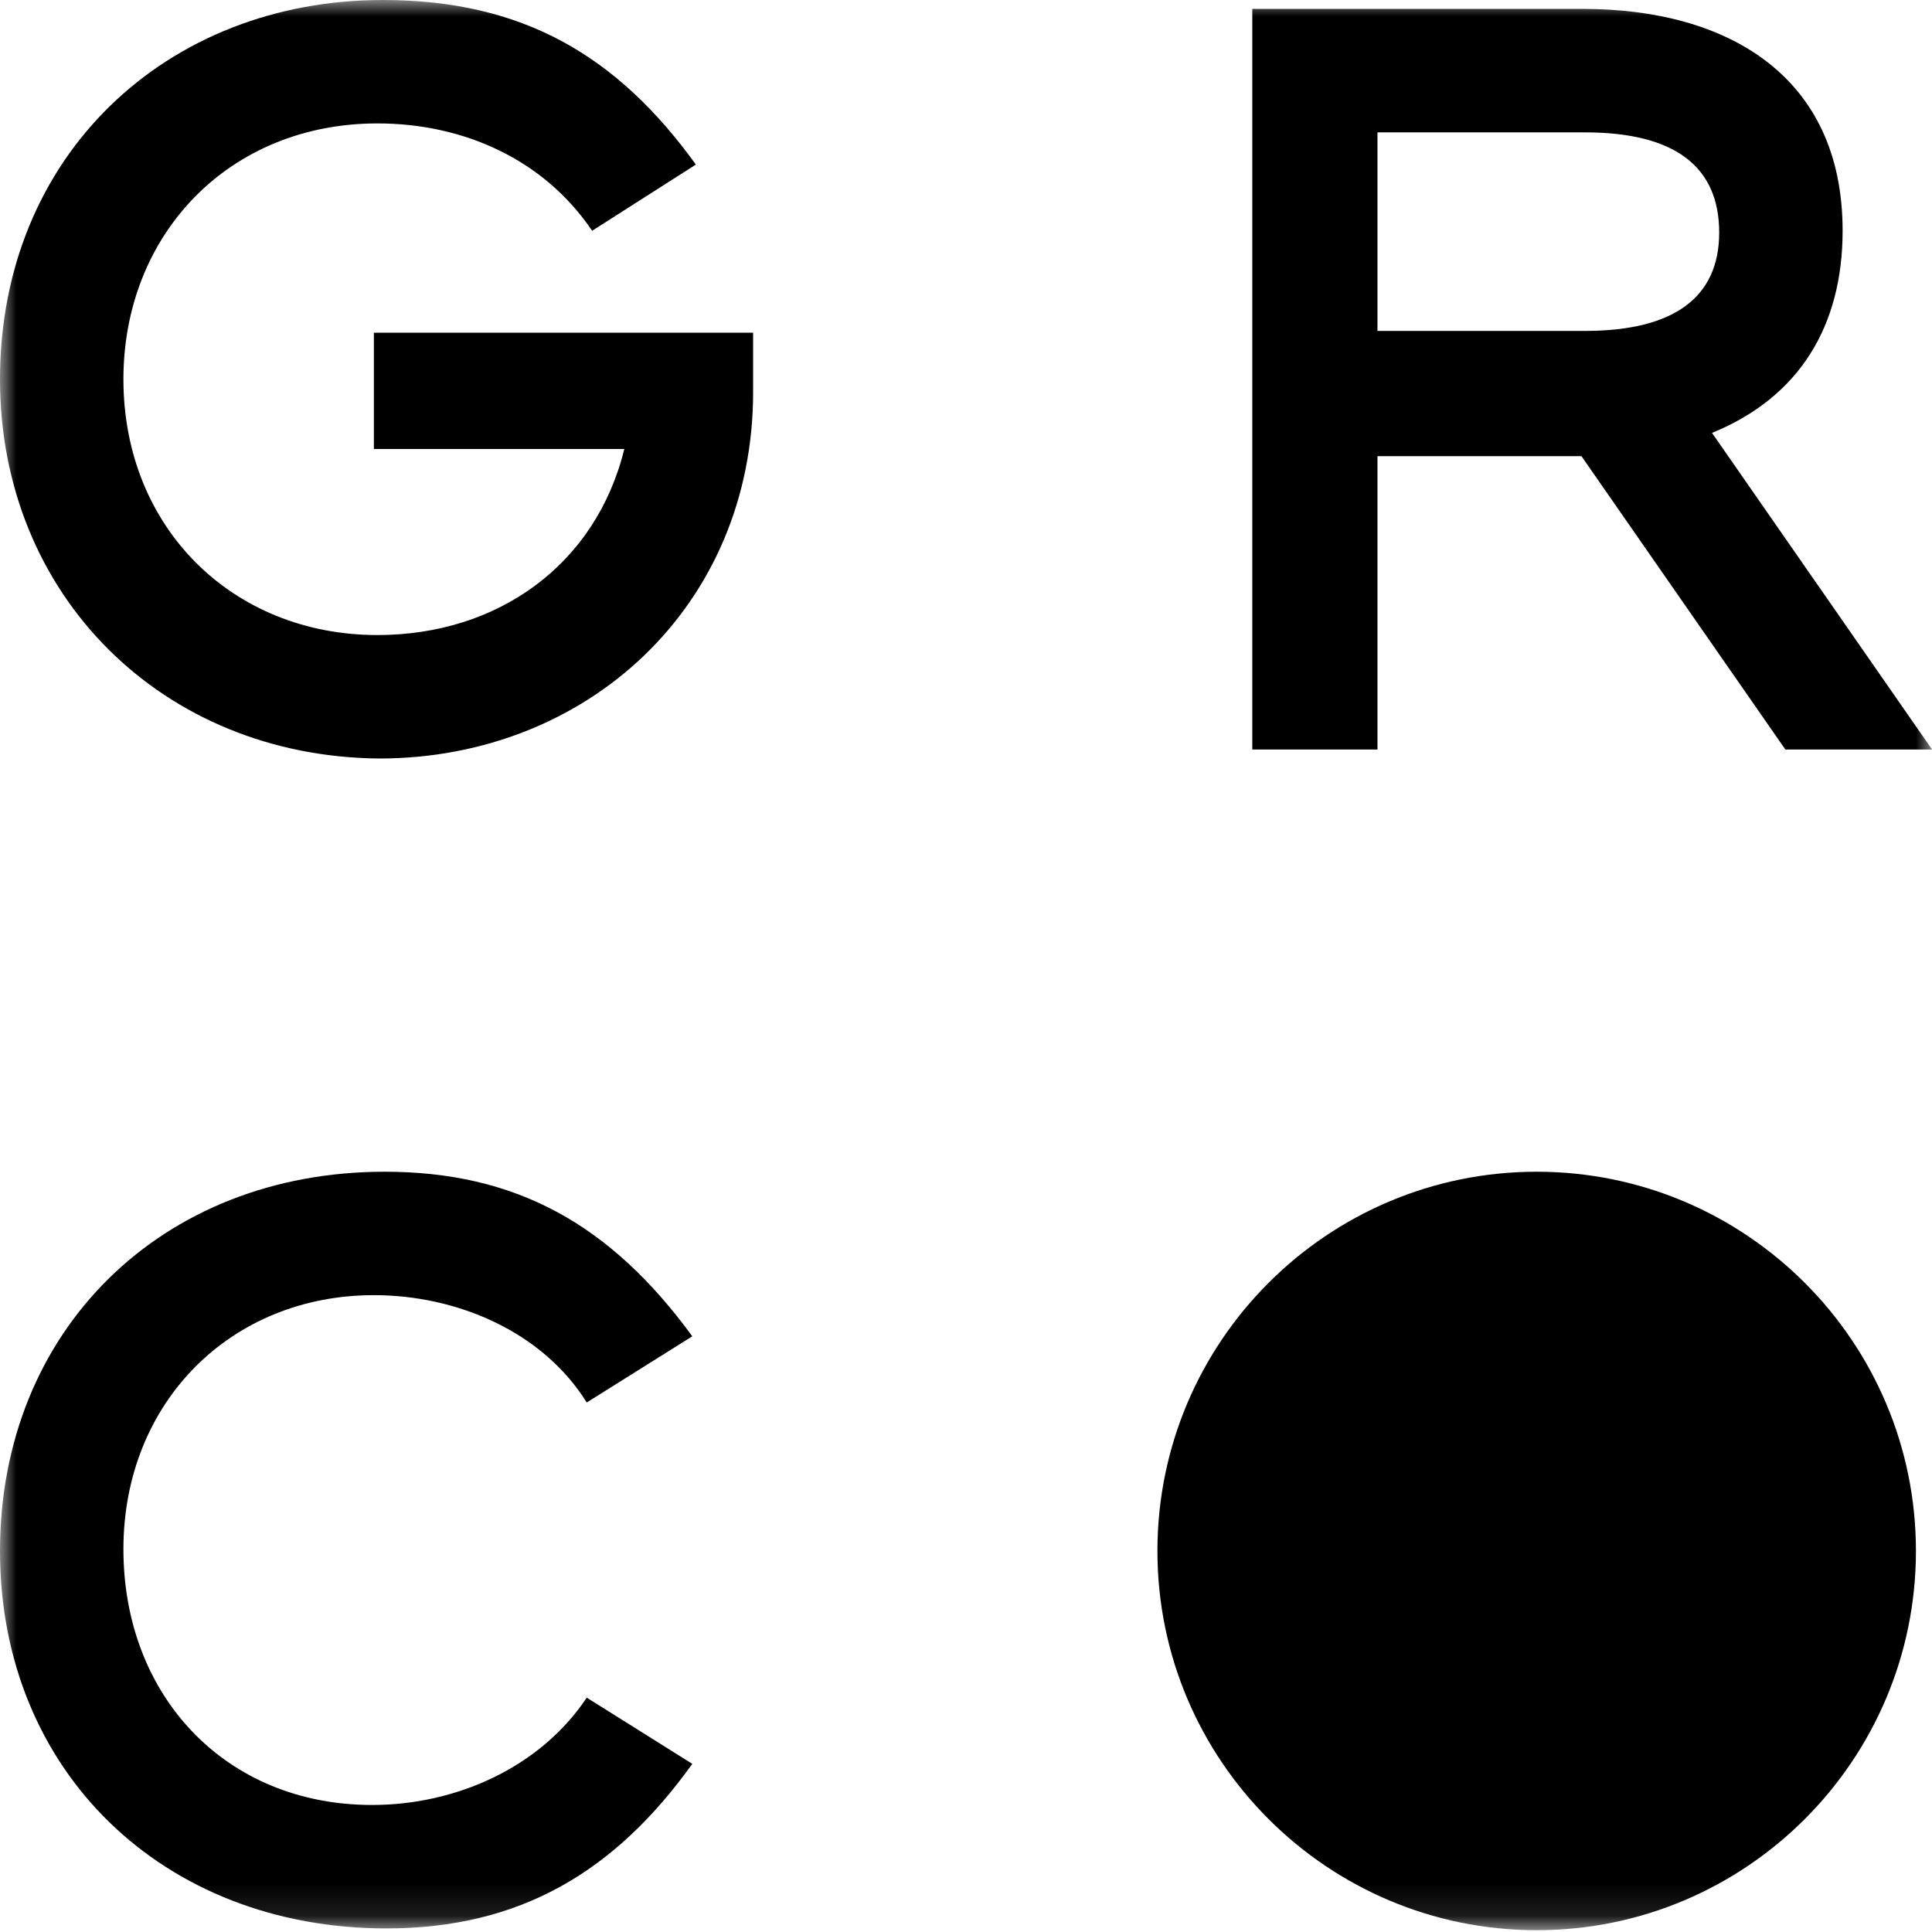 <svg xmlns="http://www.w3.org/2000/svg" fill="none" viewBox="0 0 60 60" height="60" width="60">
<g id="GRC Logo">
<g id="Clip path group">
<mask height="60" width="60" y="0" x="0" maskUnits="userSpaceOnUse" style="mask-type:luminance" id="mask0_1262_12">
<g id="SVGID_00000076572674828109636640000018319303892163639201_">
<path fill="white" d="M60 0H0V59.889H60V0Z" id="Vector"></path>
</g>
</mask>
<g mask="url(#mask0_1262_12)">
<path fill="black" d="M59.501 48.166C59.501 54.666 54.223 59.944 47.723 59.944C41.223 59.944 35.945 54.666 35.945 48.166C35.945 41.666 41.223 36.389 47.723 36.389C54.223 36.389 59.501 41.666 59.501 48.166Z" id="Vector_2"></path>
</g>
</g>
<g id="Clip path group_2">
<mask height="60" width="60" y="0" x="0" maskUnits="userSpaceOnUse" style="mask-type:luminance" id="mask1_1262_12">
<g id="SVGID_00000076572674828109636640000018319303892163639201__2">
<path fill="white" d="M60 0H0V59.889H60V0Z" id="Vector_3"></path>
</g>
</mask>
<g mask="url(#mask1_1262_12)">
<path fill="black" d="M0 48.166C0 41.333 5 36.389 11.944 36.389C16 36.389 18.945 38 21.5 41.5L18.222 43.555C16.833 41.333 14.167 40.222 11.611 40.222C7.167 40.222 3.833 43.555 3.833 48.111C3.833 52.666 7 56.055 11.556 56.055C14.167 56.055 16.778 54.889 18.222 52.722L21.5 54.778C19.111 58.111 16.167 59.889 12 59.889C5.056 59.889 0 55 0 48.166Z" id="Vector_4"></path>
</g>
</g>
<g id="Clip path group_3">
<mask height="60" width="60" y="0" x="0" maskUnits="userSpaceOnUse" style="mask-type:luminance" id="mask2_1262_12">
<g id="SVGID_00000076572674828109636640000018319303892163639201__3">
<path fill="white" d="M60 0H0V59.889H60V0Z" id="Vector_5"></path>
</g>
</mask>
<g mask="url(#mask2_1262_12)">
<path fill="black" d="M53.168 13.444C55.891 12.333 57.224 10.111 57.224 7.166C57.224 2.333 53.613 0.277 49.168 0.277H38.891V23.277H42.779V14.166H49.113L55.446 23.277H60.002L53.168 13.444ZM49.224 10.277H42.779V4.111H49.224C52.002 4.111 53.391 5.166 53.391 7.222C53.391 9.222 52.002 10.277 49.224 10.277Z" id="Vector_6"></path>
</g>
</g>
<g id="Clip path group_4">
<mask height="60" width="60" y="0" x="0" maskUnits="userSpaceOnUse" style="mask-type:luminance" id="mask3_1262_12">
<g id="SVGID_00000076572674828109636640000018319303892163639201__4">
<path fill="white" d="M60 0H0V59.889H60V0Z" id="Vector_7"></path>
</g>
</mask>
<g mask="url(#mask3_1262_12)">
<path fill="black" d="M0 11.778C0 4.833 5.167 0 11.889 0C16.222 0 19.167 1.722 21.611 5.111L18.389 7.167C16.889 4.944 14.389 3.833 11.722 3.833C7.111 3.833 3.833 7.278 3.833 11.778C3.833 16.389 7.222 19.722 11.722 19.722C15.444 19.722 18.5 17.556 19.389 13.944H11.611V10.333H23.389V12.167C23.389 18.833 18.222 23.556 11.778 23.556C5.056 23.5 0 18.5 0 11.778Z" id="Vector_8"></path>
</g>
</g>
</g>
</svg>
